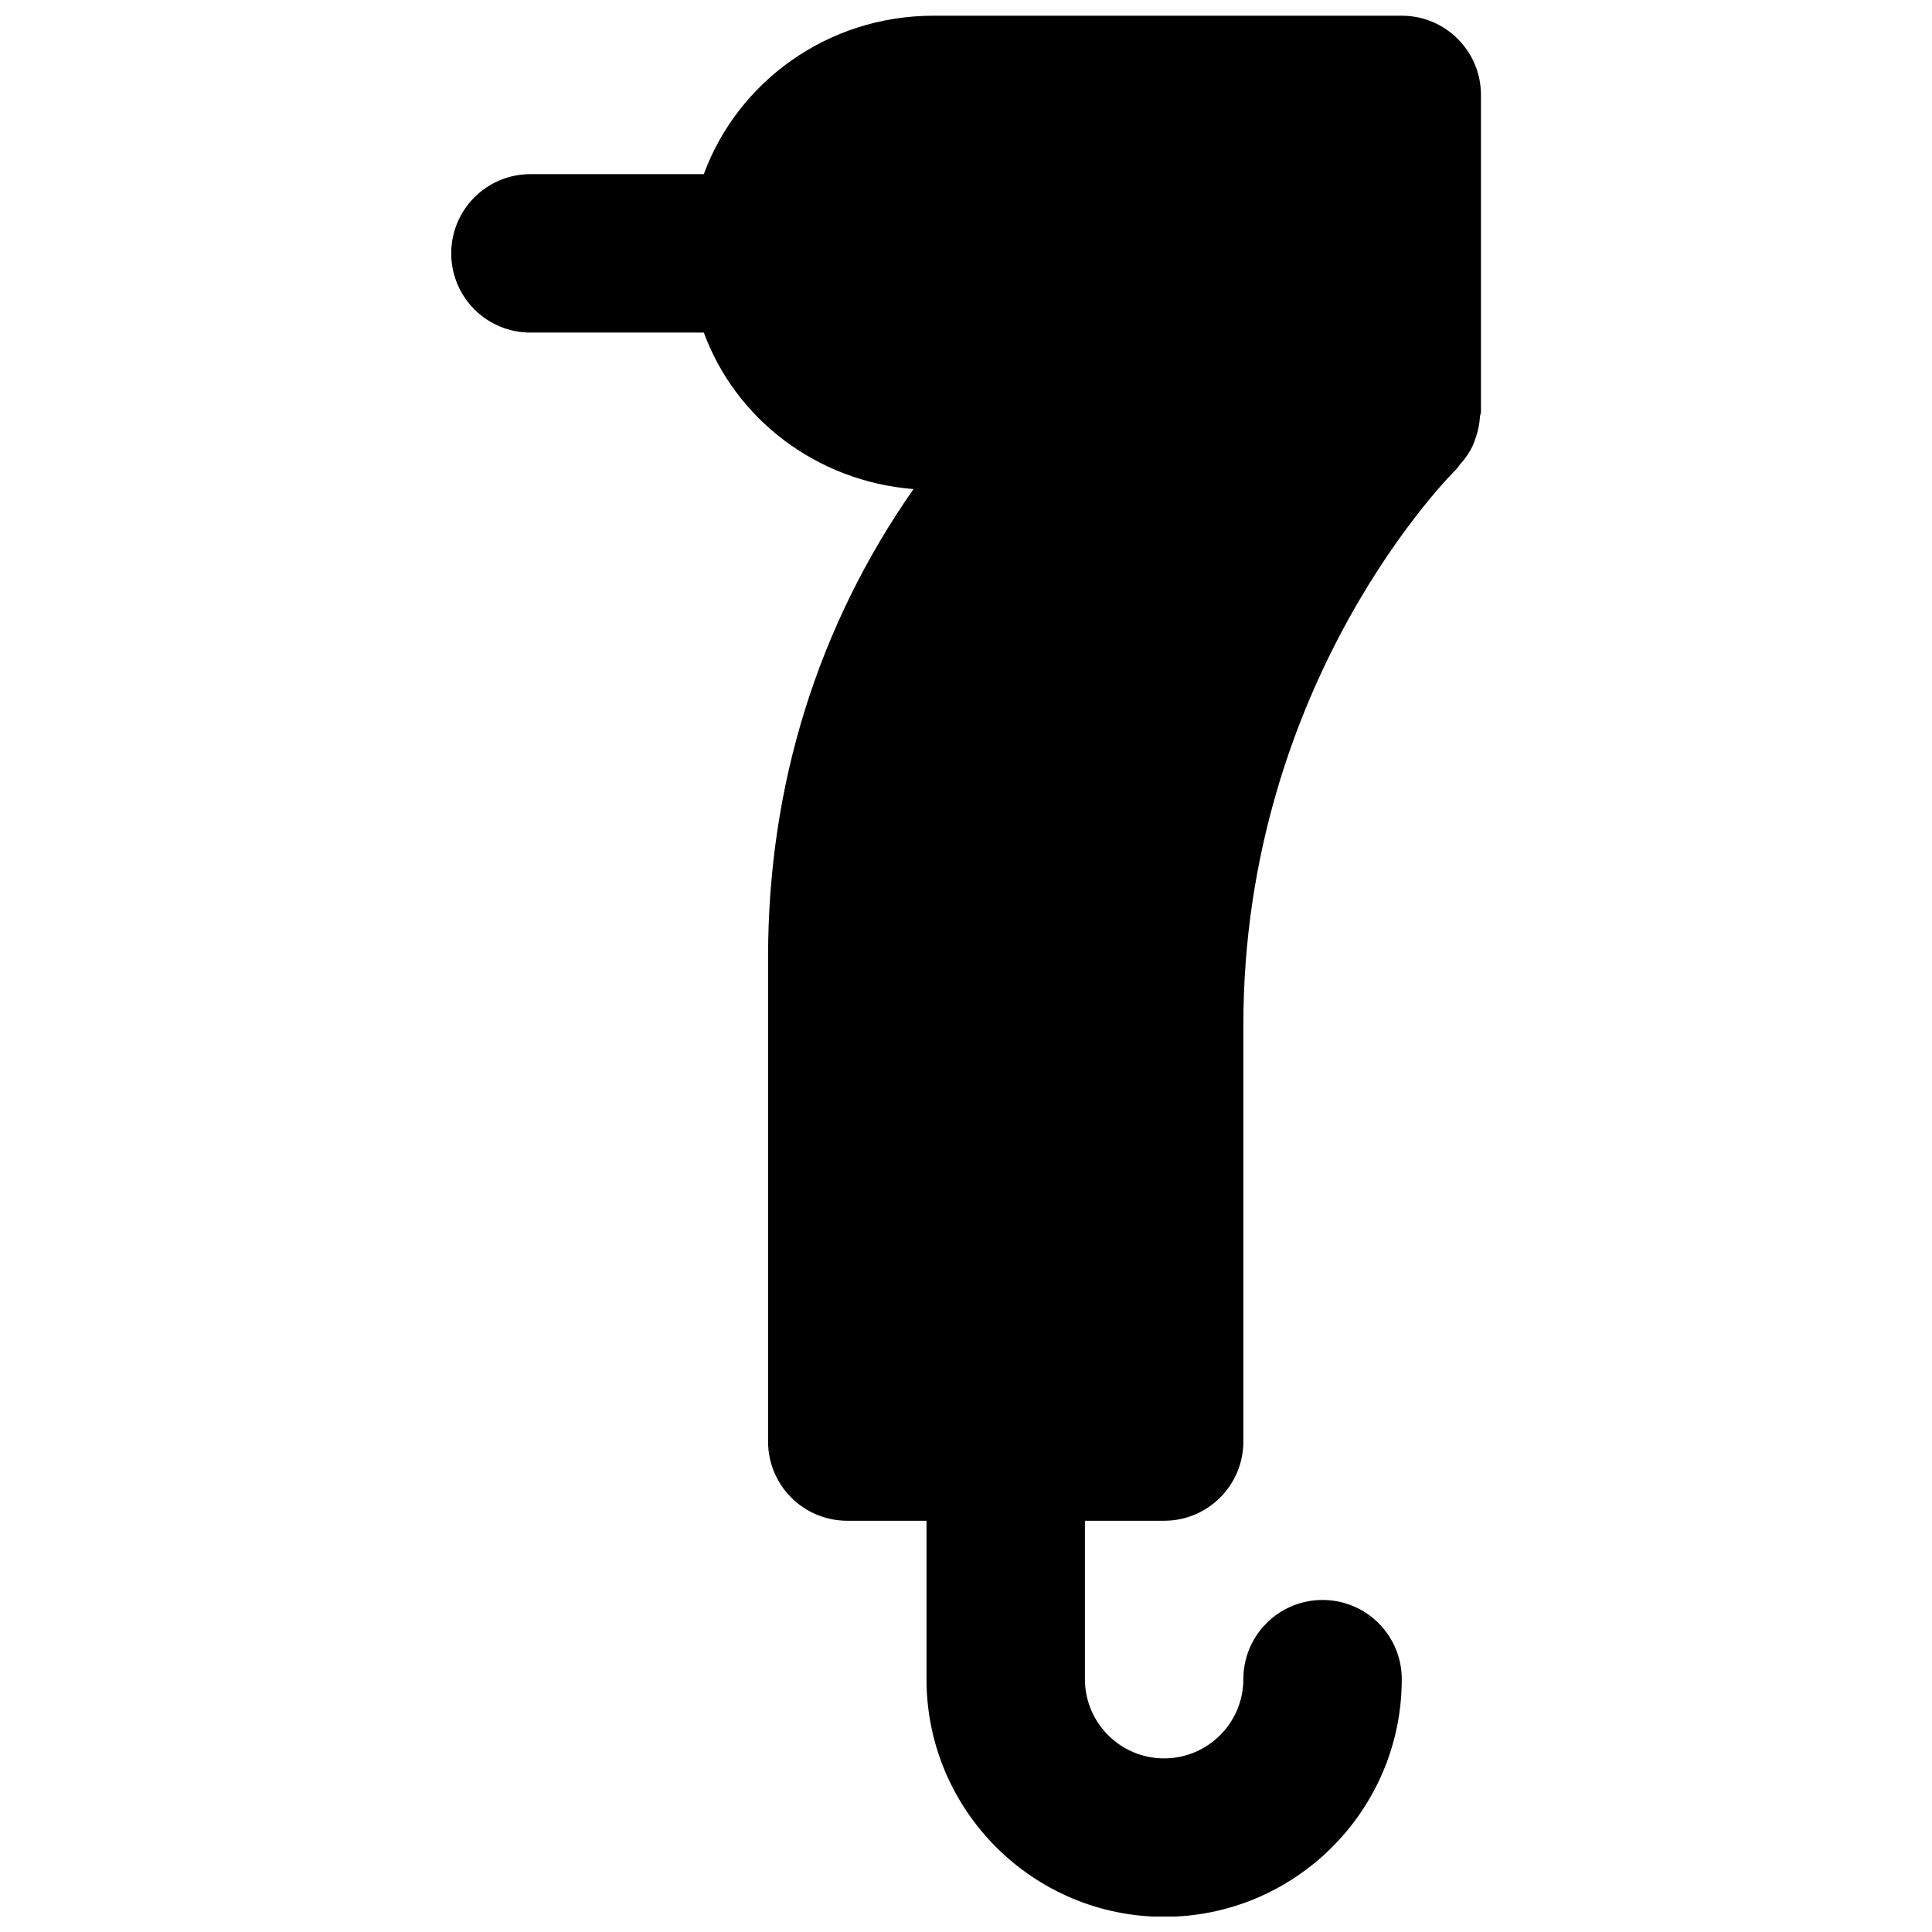 <?xml version="1.0" encoding="UTF-8"?>
<!-- Uploaded to: ICON Repo, www.svgrepo.com, Generator: ICON Repo Mixer Tools -->
<svg width="800px" height="800px" version="1.1" viewBox="144 144 512 512" xmlns="http://www.w3.org/2000/svg">
 <defs>
  <clipPath id="a">
   <path d="m263 148.09h274v503.81h-274z"/>
  </clipPath>
 </defs>
 <g clip-path="url(#a)">
  <path d="m535.09 259.97c0.629-1.785 0.984-3.59 1.113-5.481 0.02-0.48 0.27-0.879 0.27-1.363v-83.969c0-11.586-9.402-20.992-20.988-20.992h-124.13c-28.129 0-51.891 17.613-60.836 41.984h-45.949c-11.609 0-20.992 9.406-20.992 20.992 0 11.609 9.383 20.992 20.992 20.992h45.949c8.379 22.82 29.789 39.426 55.566 41.48-25.336 36.254-38.539 78.426-38.539 124.04v128.37c0 11.609 9.383 20.992 20.992 20.992h20.992v41.984c0 34.742 28.234 62.977 62.977 62.977 34.719 0 62.977-28.234 62.977-62.977 0-11.59-9.406-20.992-20.992-20.992-11.609 0-20.992 9.402-20.992 20.992 0 11.586-9.426 20.992-20.992 20.992-11.59 0-20.992-9.406-20.992-20.992v-41.984h20.992c11.586 0 20.992-9.383 20.992-20.992v-110.34c0-91.754 55.941-146.86 56.445-147.34 0.086-0.062 0.105-0.168 0.191-0.25 0.312-0.293 0.504-0.672 0.773-1.008 1.387-1.512 2.519-3.172 3.383-4.977 0.312-0.691 0.543-1.406 0.797-2.141" fill-rule="evenodd"/>
 </g>
</svg>